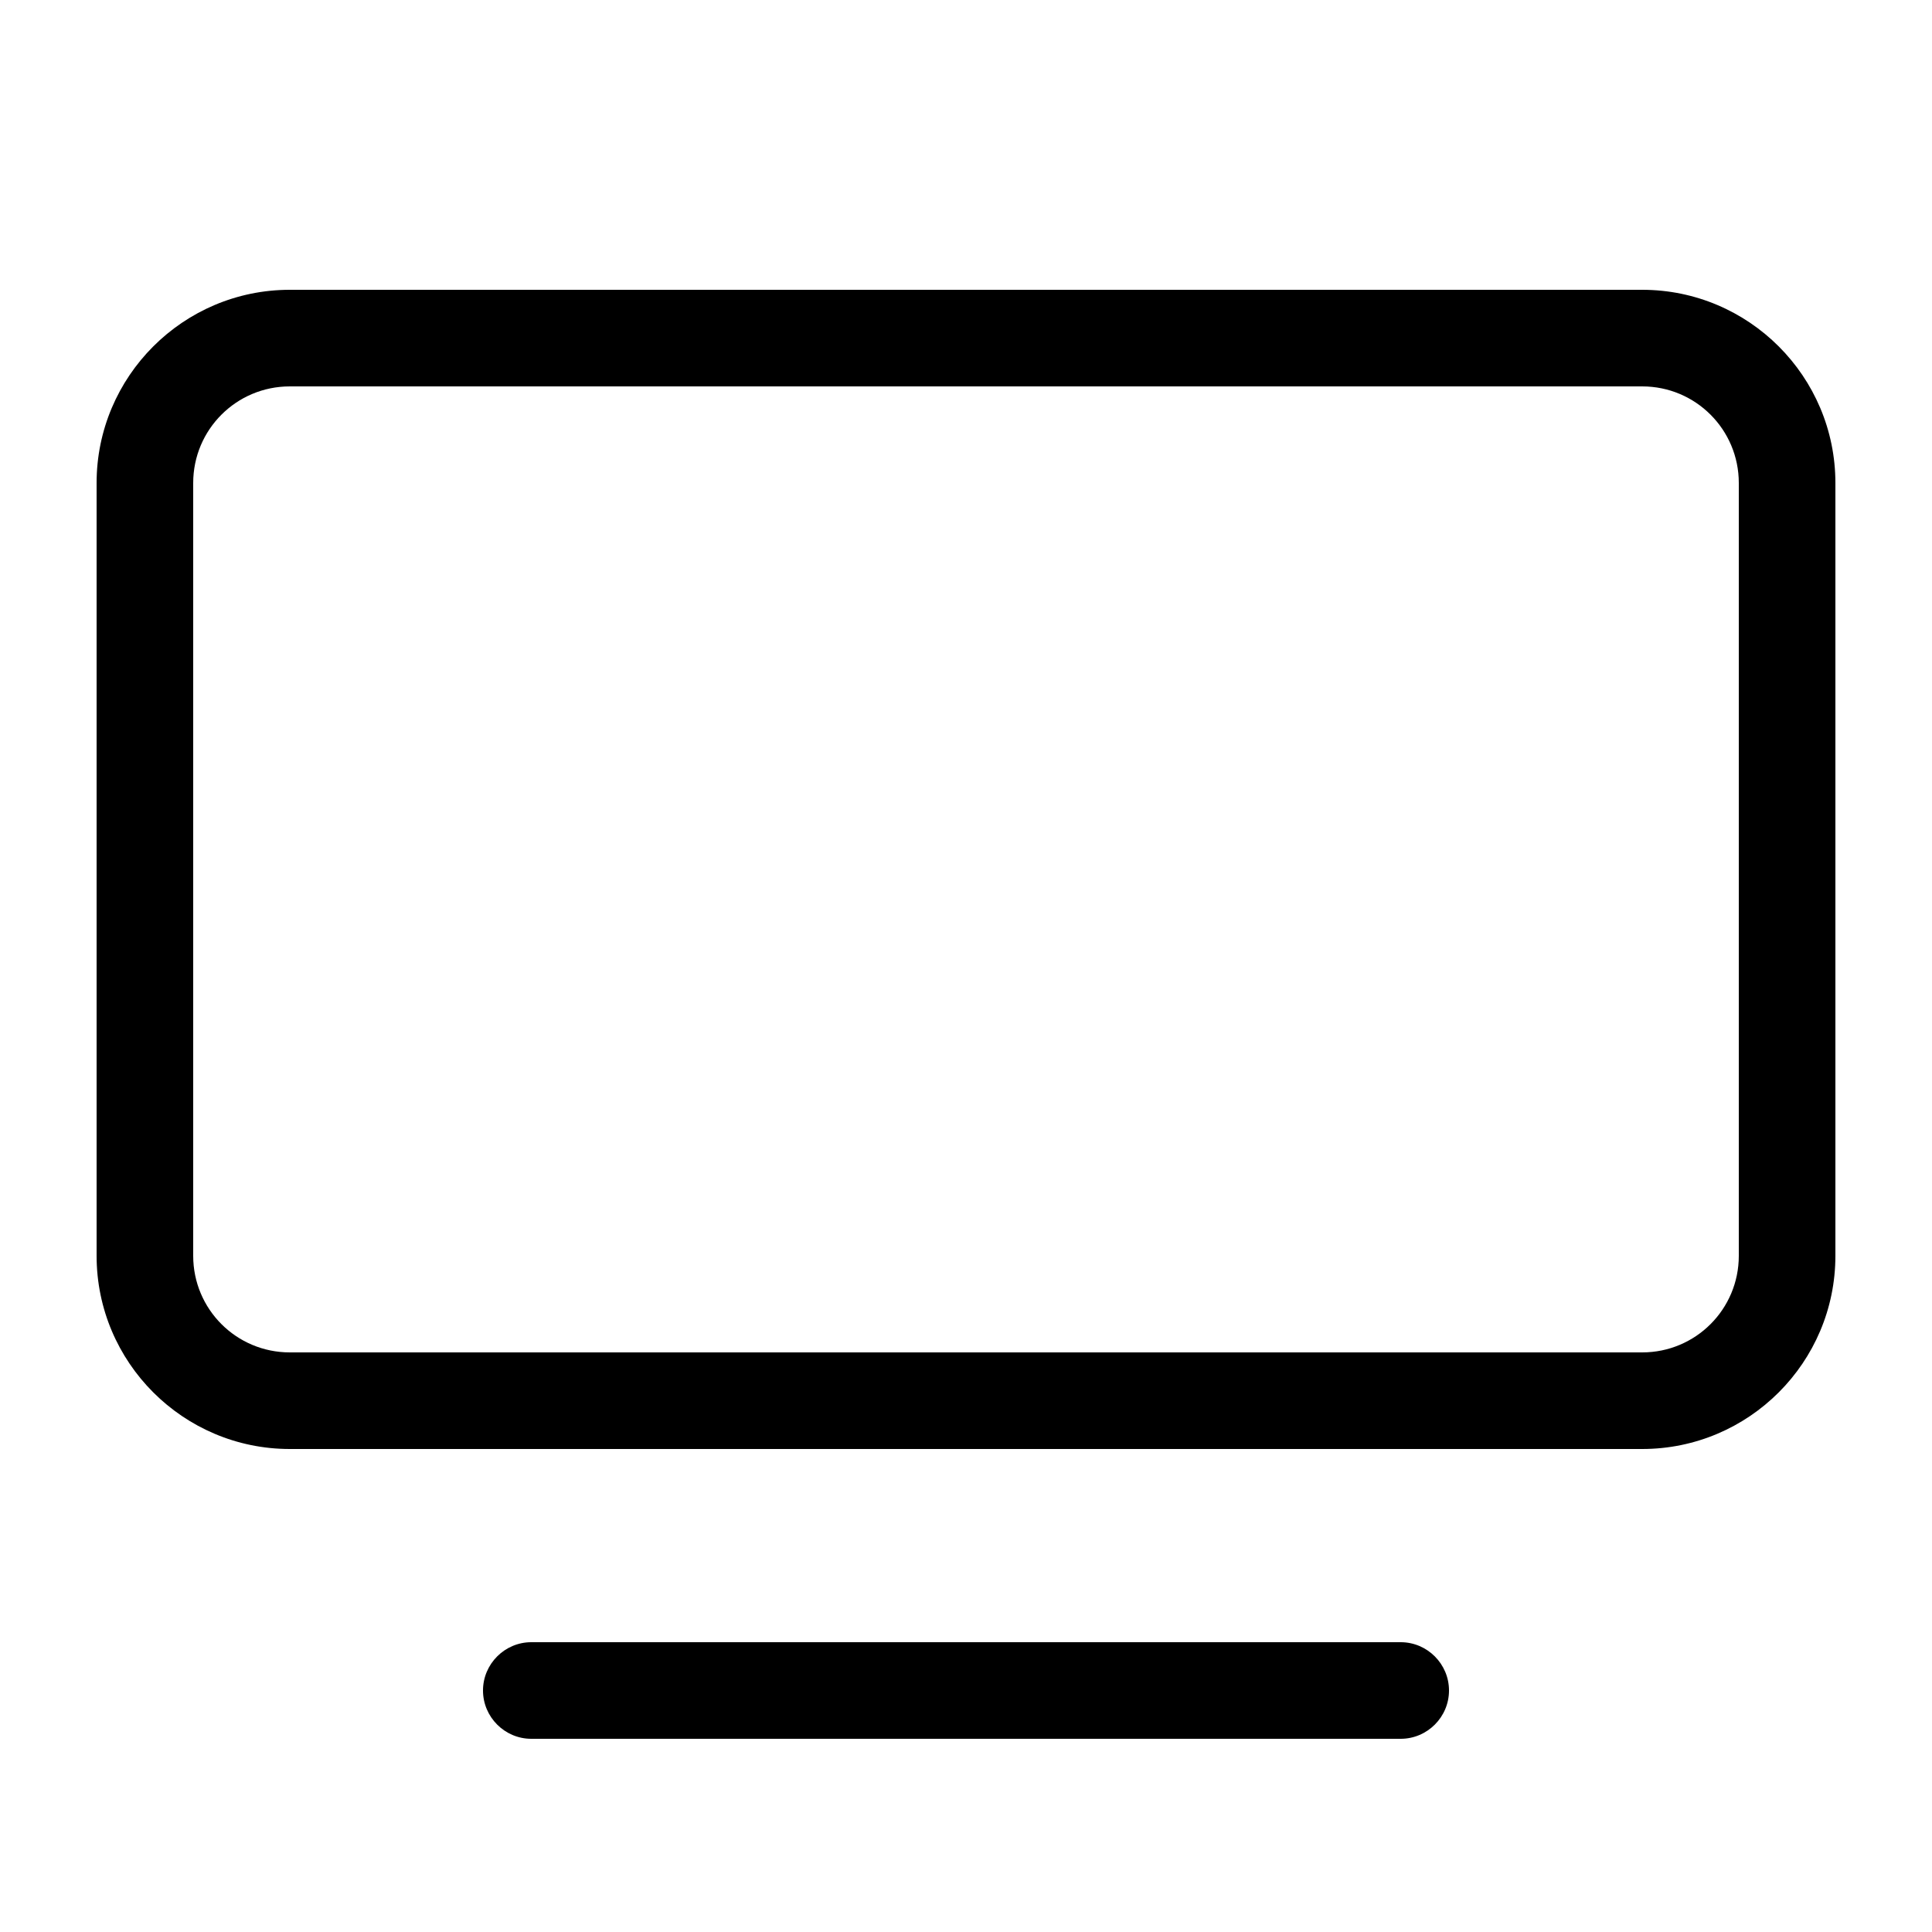 <svg xmlns="http://www.w3.org/2000/svg" viewBox="0 0 640 640"><!--! Font Awesome Pro 7.1.0 by @fontawesome - https://fontawesome.com License - https://fontawesome.com/license (Commercial License) Copyright 2025 Fonticons, Inc. --><path fill="currentColor" d="M96 128C78.3 128 64 142.3 64 160L64 416C64 433.7 78.3 448 96 448L544 448C561.7 448 576 433.7 576 416L576 160C576 142.3 561.7 128 544 128L96 128zM32 160C32 124.7 60.7 96 96 96L544 96C579.3 96 608 124.7 608 160L608 416C608 451.3 579.3 480 544 480L96 480C60.7 480 32 451.3 32 416L32 160zM176 544L464 544C472.8 544 480 551.2 480 560C480 568.8 472.8 576 464 576L176 576C167.2 576 160 568.8 160 560C160 551.2 167.2 544 176 544z"/></svg>